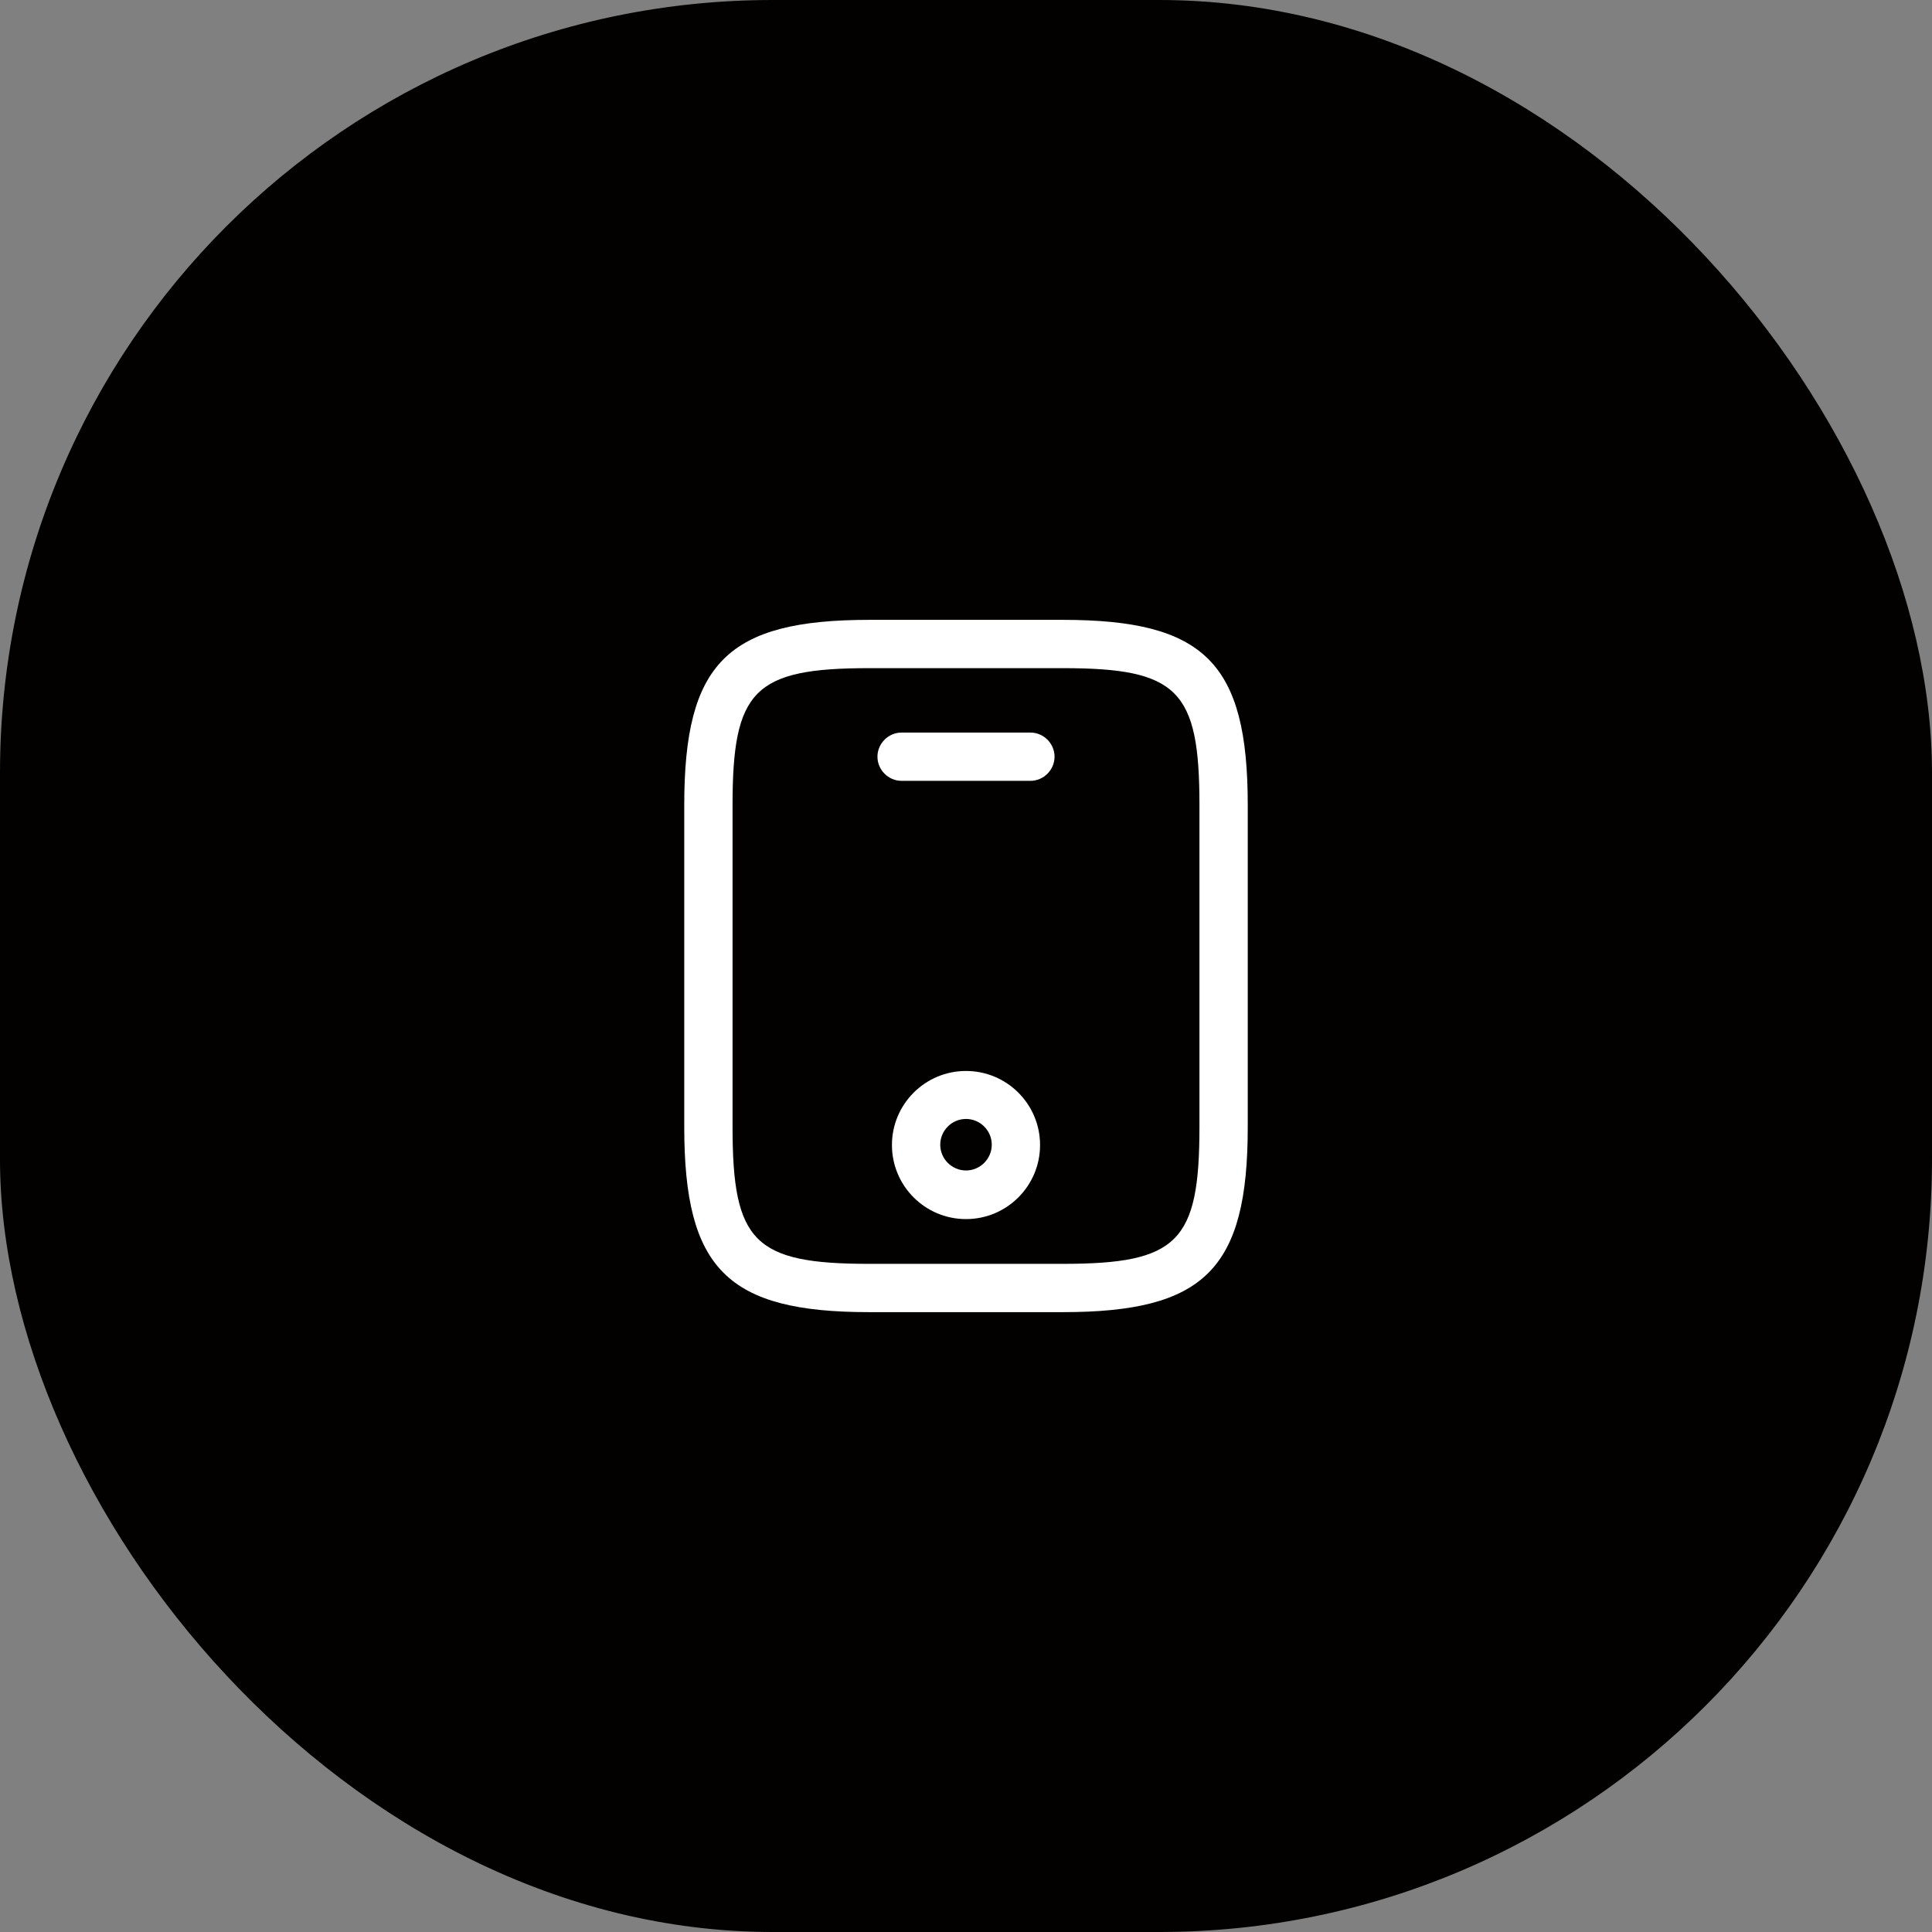 <svg width="60" height="60" viewBox="0 0 60 60" fill="none" xmlns="http://www.w3.org/2000/svg">
<rect x="0" y="0" width="60" height="60" fill="#808080" stroke="none"/>
<rect width="60" height="60" rx="24" fill="#030000"/>
<path d="M33 40.75H27C22.59 40.75 21.25 39.41 21.25 35V25C21.25 20.59 22.59 19.25 27 19.25H33C37.41 19.25 38.75 20.59 38.75 25V35C38.75 39.41 37.41 40.75 33 40.75ZM27 20.75C23.42 20.75 22.75 21.43 22.75 25V35C22.75 38.57 23.42 39.25 27 39.25H33C36.58 39.25 37.25 38.57 37.25 35V25C37.25 21.43 36.58 20.75 33 20.75H27Z" fill="white"/>
<path d="M32 24.25H28C27.59 24.25 27.25 23.91 27.25 23.5C27.25 23.09 27.59 22.75 28 22.75H32C32.41 22.75 32.75 23.09 32.75 23.5C32.75 23.91 32.41 24.25 32 24.25ZM30 37.86C28.73 37.86 27.7 36.83 27.7 35.56C27.7 34.29 28.73 33.26 30 33.26C31.27 33.26 32.3 34.29 32.3 35.56C32.3 36.83 31.27 37.86 30 37.86ZM30 34.75C29.56 34.75 29.2 35.11 29.2 35.55C29.2 35.99 29.56 36.35 30 36.35C30.44 36.35 30.8 35.99 30.8 35.55C30.8 35.11 30.44 34.75 30 34.75Z" fill="white"/>
</svg>
